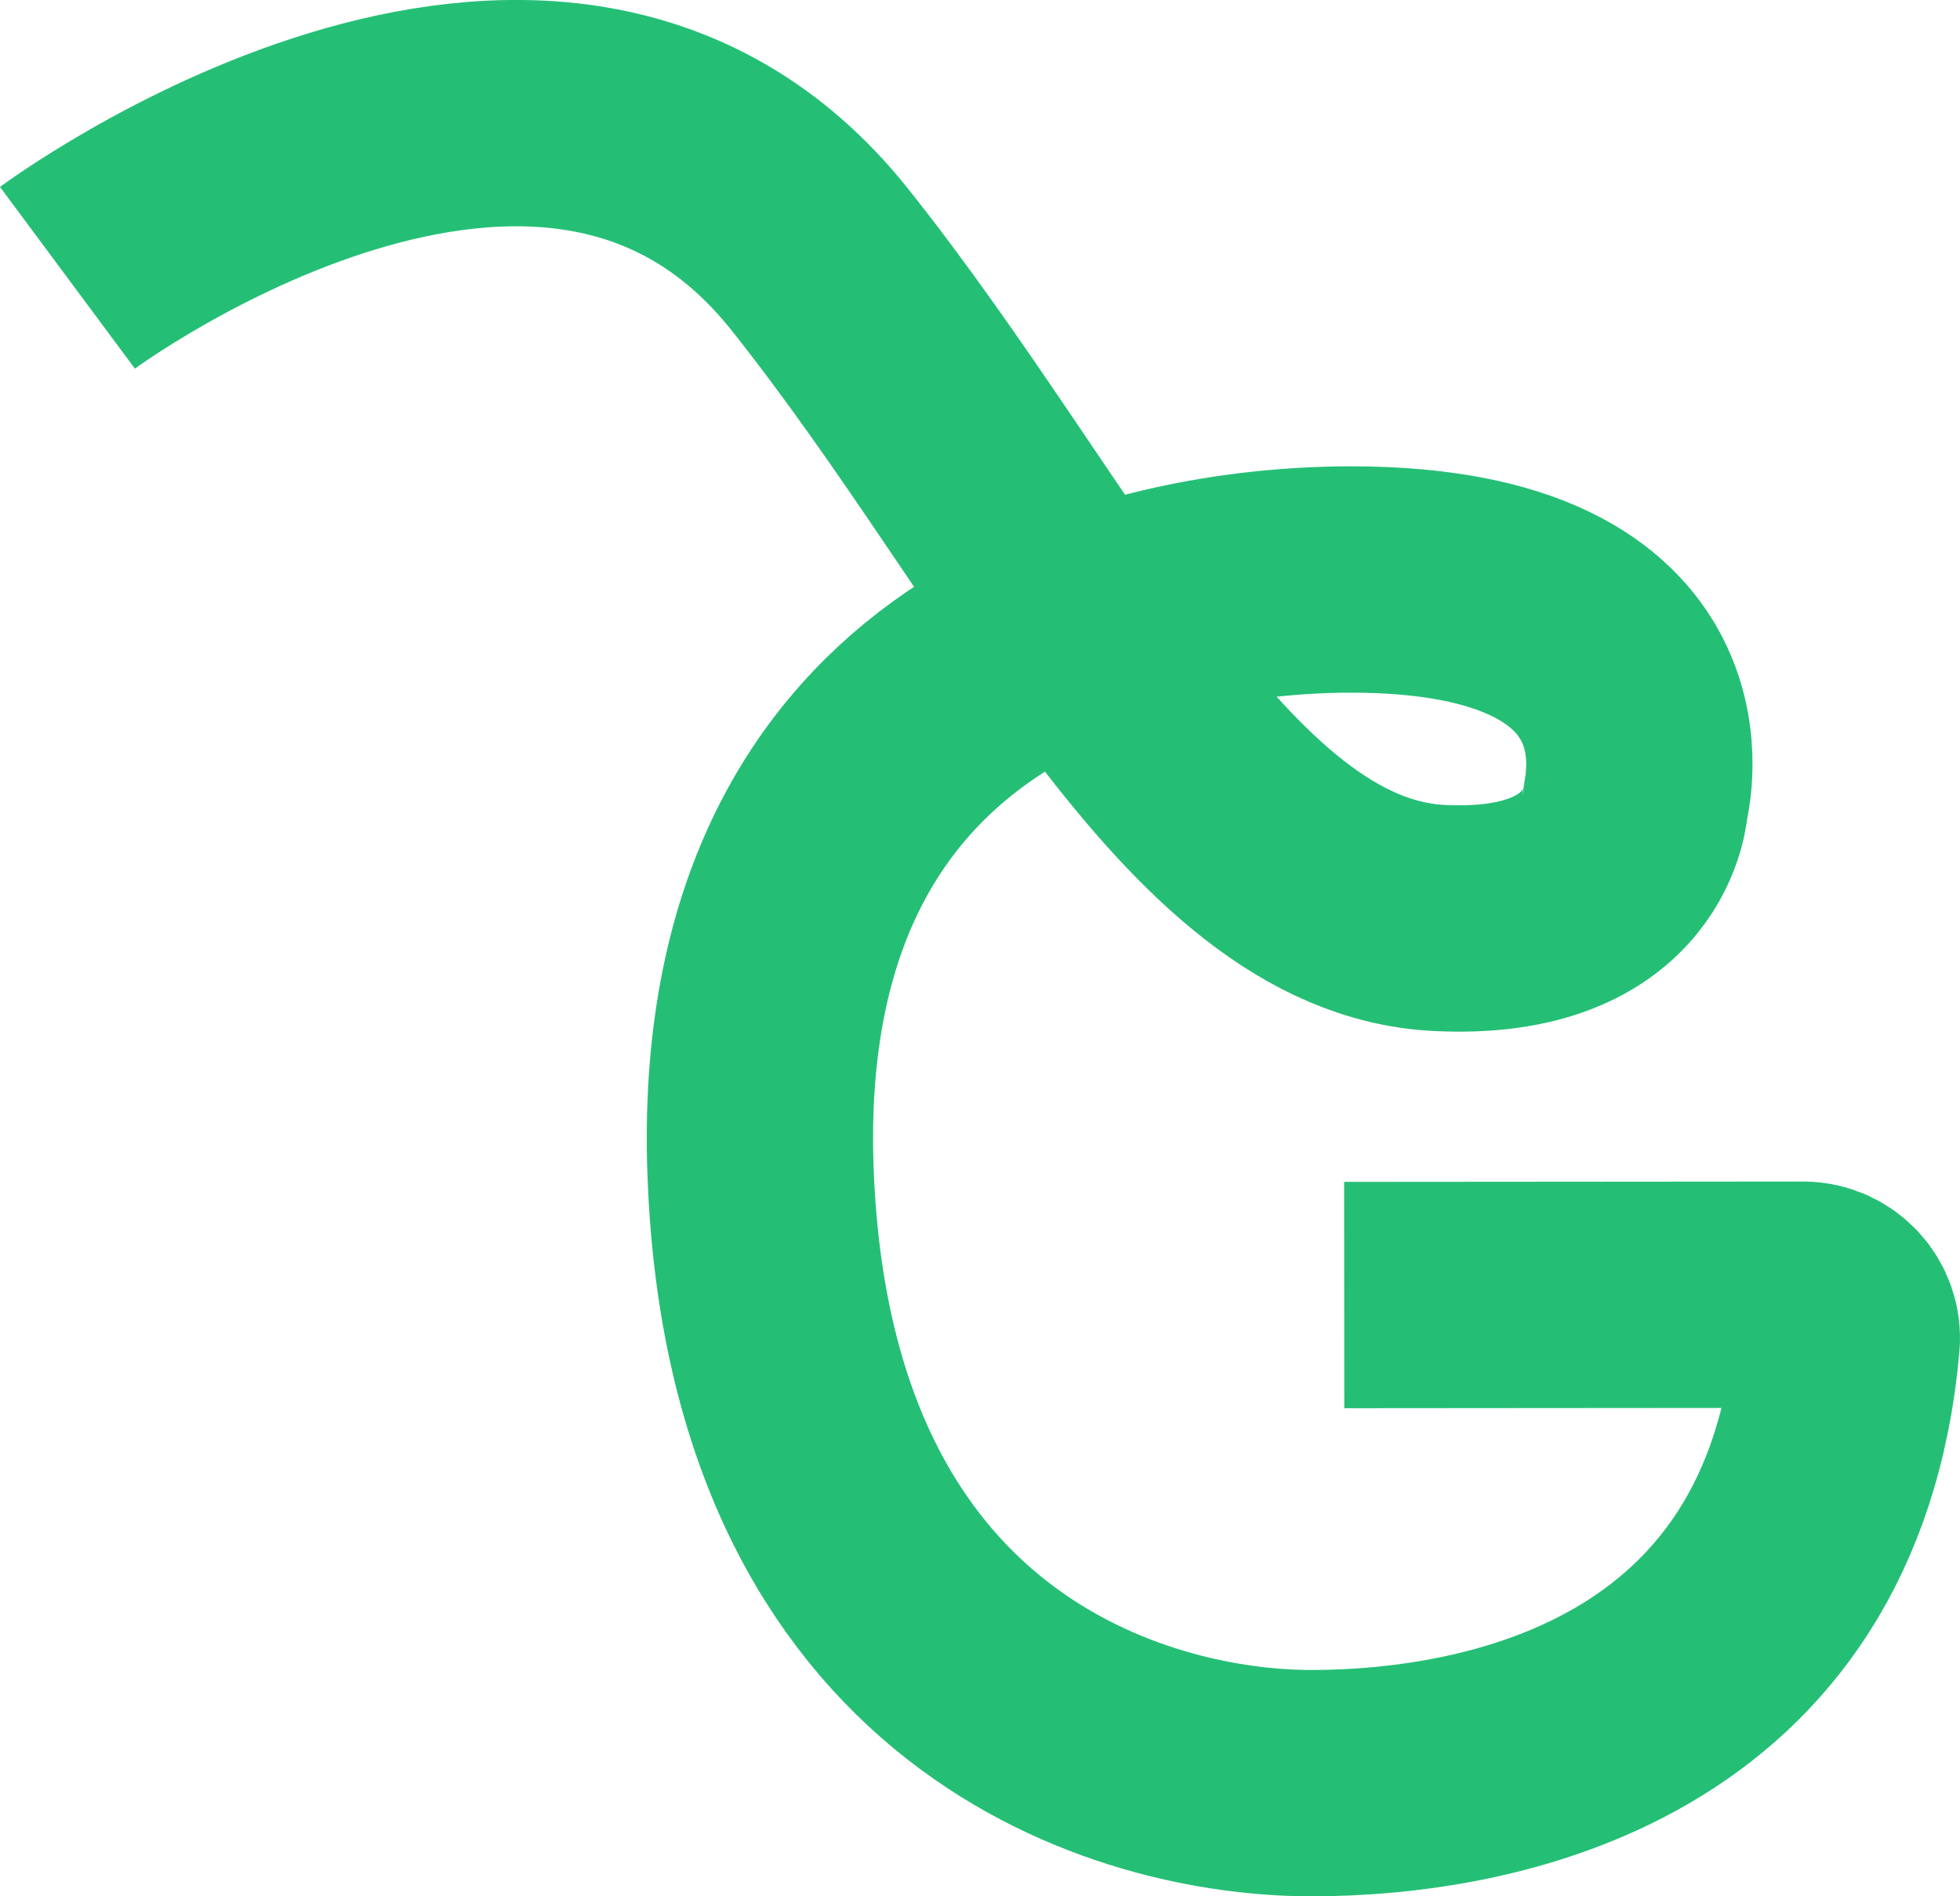 <svg viewBox="0 0 225.19 217.84" xmlns="http://www.w3.org/2000/svg" id="Layer_2"><defs><style>.cls-1{fill:none;stroke:#24bf75;stroke-linejoin:bevel;stroke-width:26px;}</style></defs><g id="Layer_2-2"><path d="M7.75,31.91s55.35-41.1,86.41-2.13c26.06,32.69,43.99,74.28,71.15,75.67,22.02,1.13,22.59-13.55,22.59-13.55,0,0,6.83-25.33-32.66-25.33-23.74,0-70.11,9.52-67.85,68.25s42.92,70.02,63.25,70.02,57.65-6.94,61.53-50.69c.26-2.9-2.04-5.39-4.95-5.42l-52.78.04" class="cls-1"></path></g></svg>